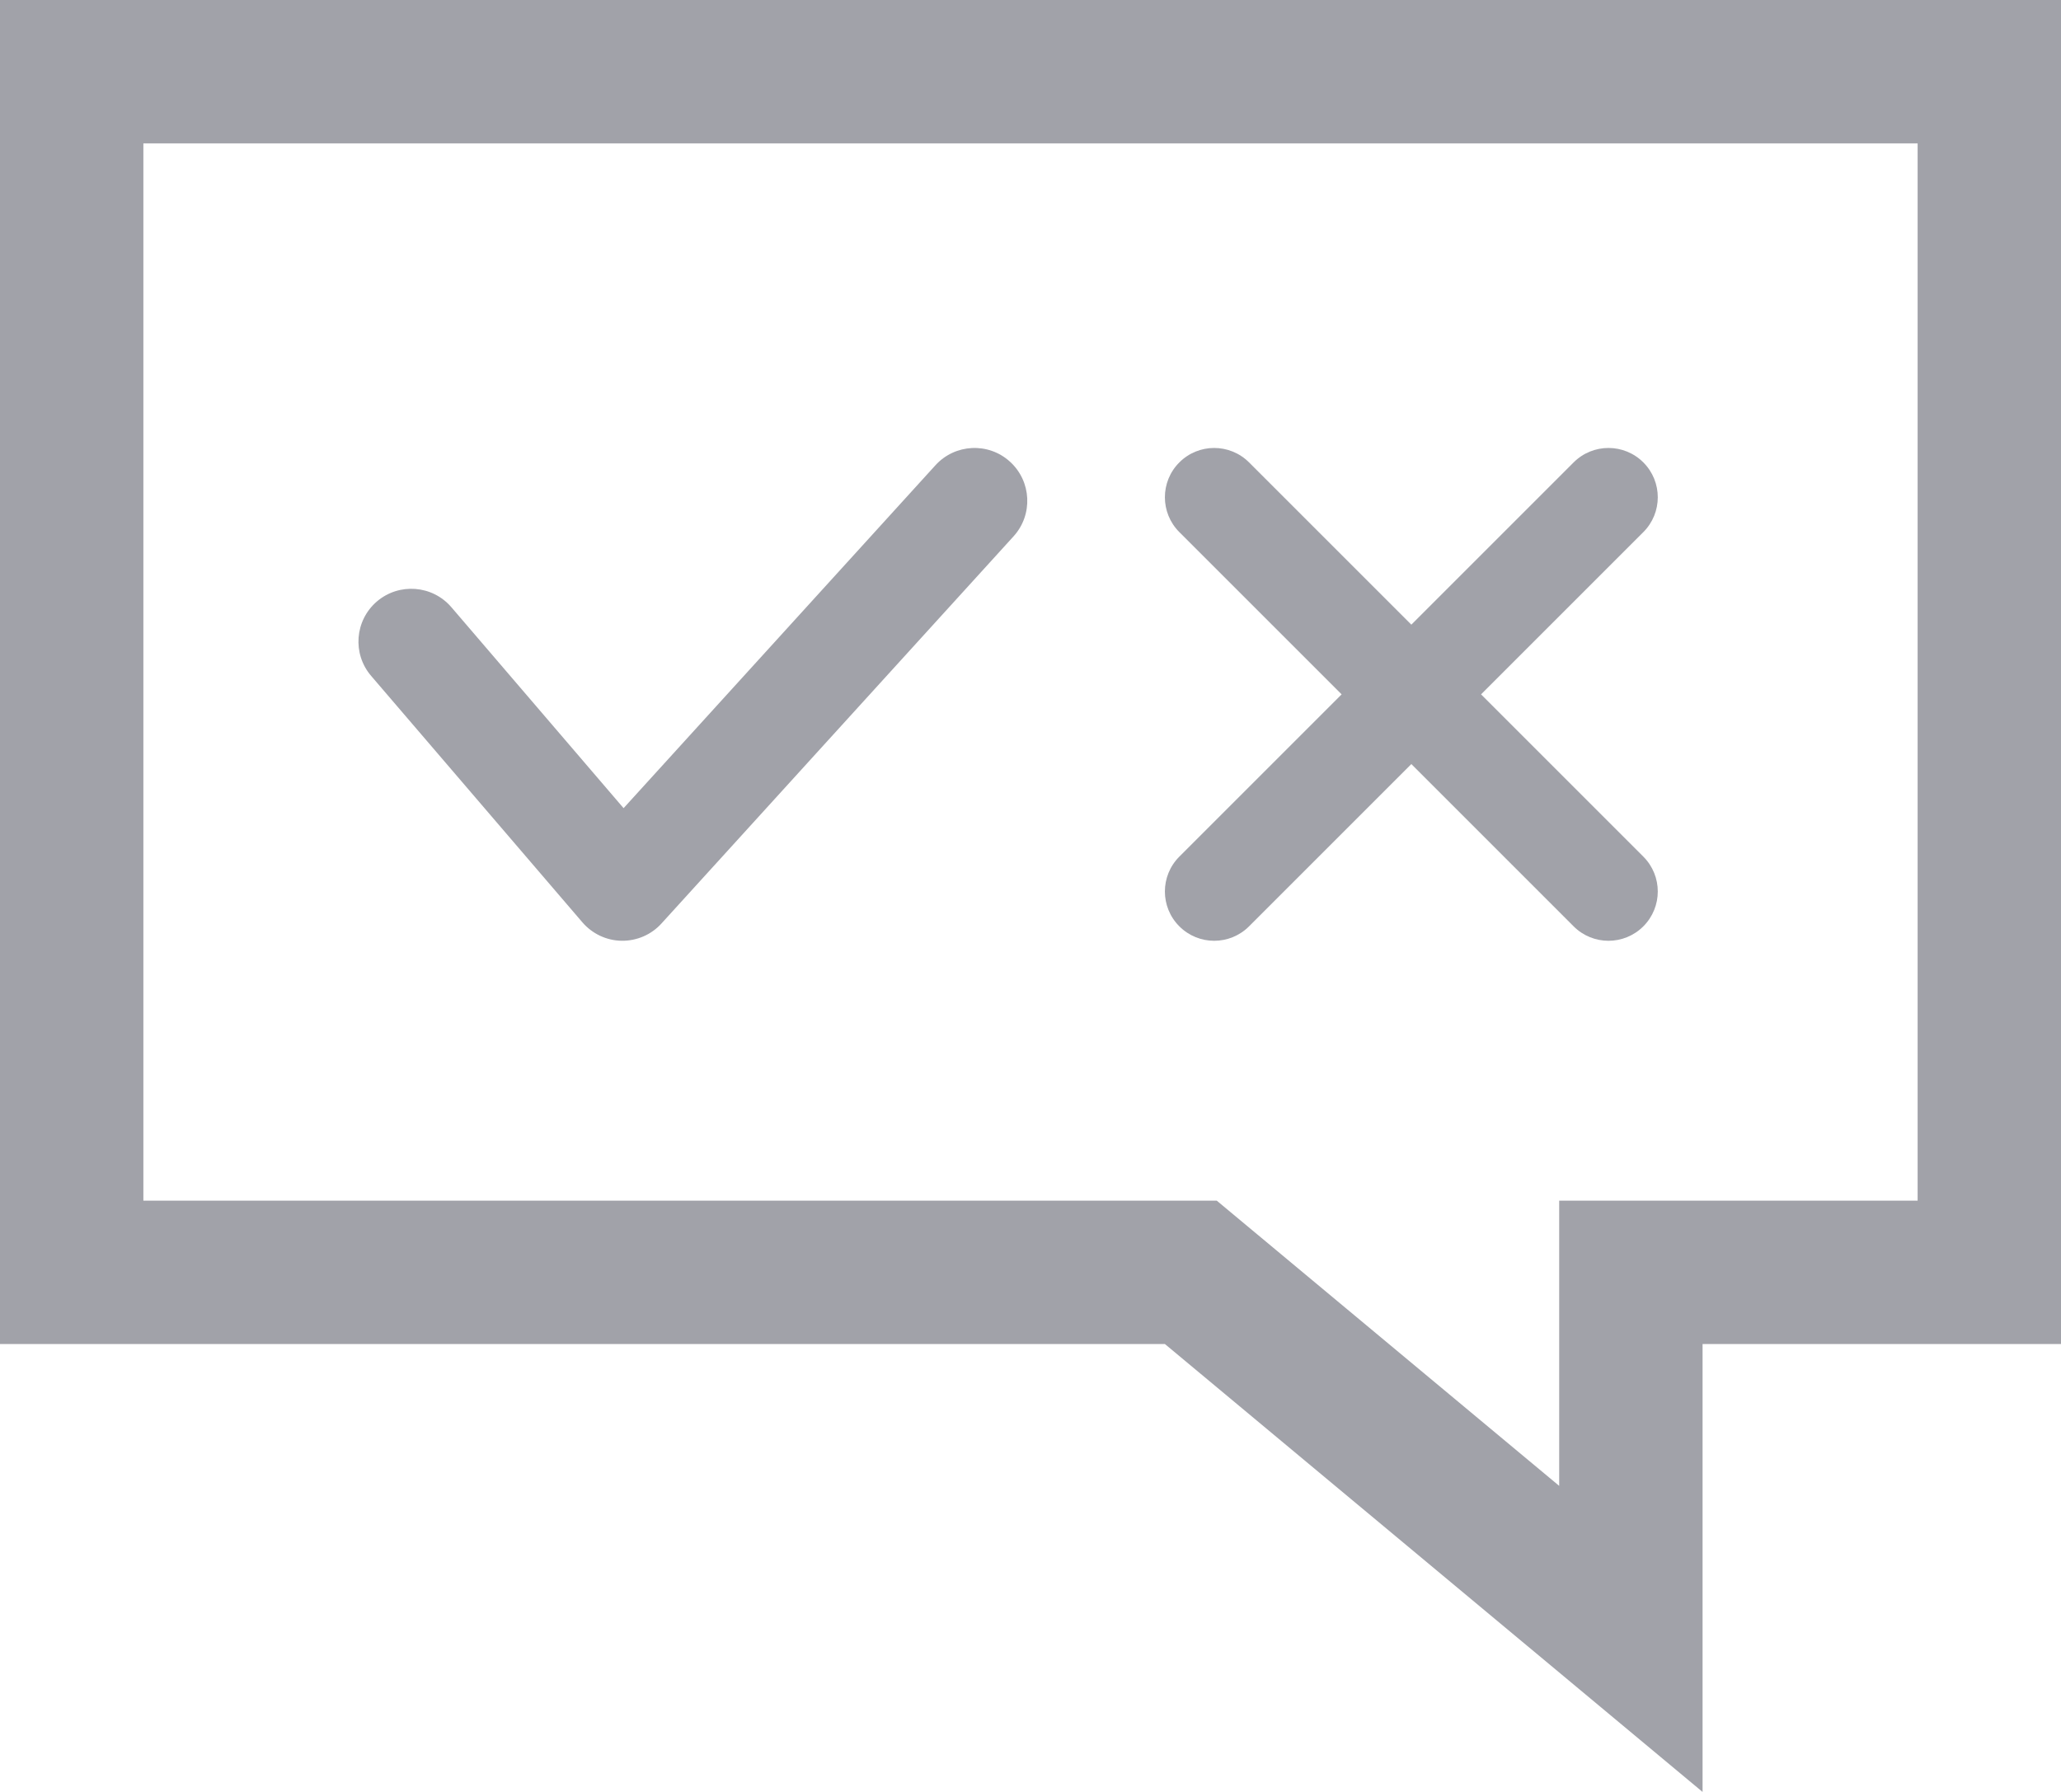 <svg width="23" height="20" viewBox="0 0 23 20" fill="none" xmlns="http://www.w3.org/2000/svg">
<path d="M11.311 5.986C11.53 5.745 11.512 5.372 11.271 5.153C11.031 4.934 10.658 4.952 10.439 5.193L6.959 9.02L5.037 6.777C4.825 6.53 4.453 6.502 4.206 6.713C3.959 6.925 3.93 7.297 4.142 7.544L6.499 10.294C6.609 10.422 6.769 10.498 6.938 10.5C7.107 10.502 7.269 10.432 7.382 10.307L11.311 5.986Z" fill="#A1A2A9"/>
<path d="M13.939 5.161C13.724 4.946 13.376 4.946 13.161 5.161C12.946 5.376 12.946 5.724 13.161 5.939L14.972 7.75L13.161 9.561C12.946 9.776 12.946 10.124 13.161 10.339C13.376 10.554 13.724 10.554 13.939 10.339L15.75 8.528L17.561 10.339C17.776 10.554 18.124 10.554 18.339 10.339C18.554 10.124 18.554 9.776 18.339 9.561L16.528 7.75L18.339 5.939C18.554 5.724 18.554 5.376 18.339 5.161C18.124 4.946 17.776 4.946 17.561 5.161L15.75 6.972L13.939 5.161Z" fill="#A1A2A9"/>
<path fill-rule="evenodd" clip-rule="evenodd" d="M23 0H0V15.001H13L19 20V15.001H23V0ZM17.4 13.401V16.584L13.579 13.401H1.6V1.6H21.4V13.401H17.4Z" fill="#A1A2A9"/>
</svg>
